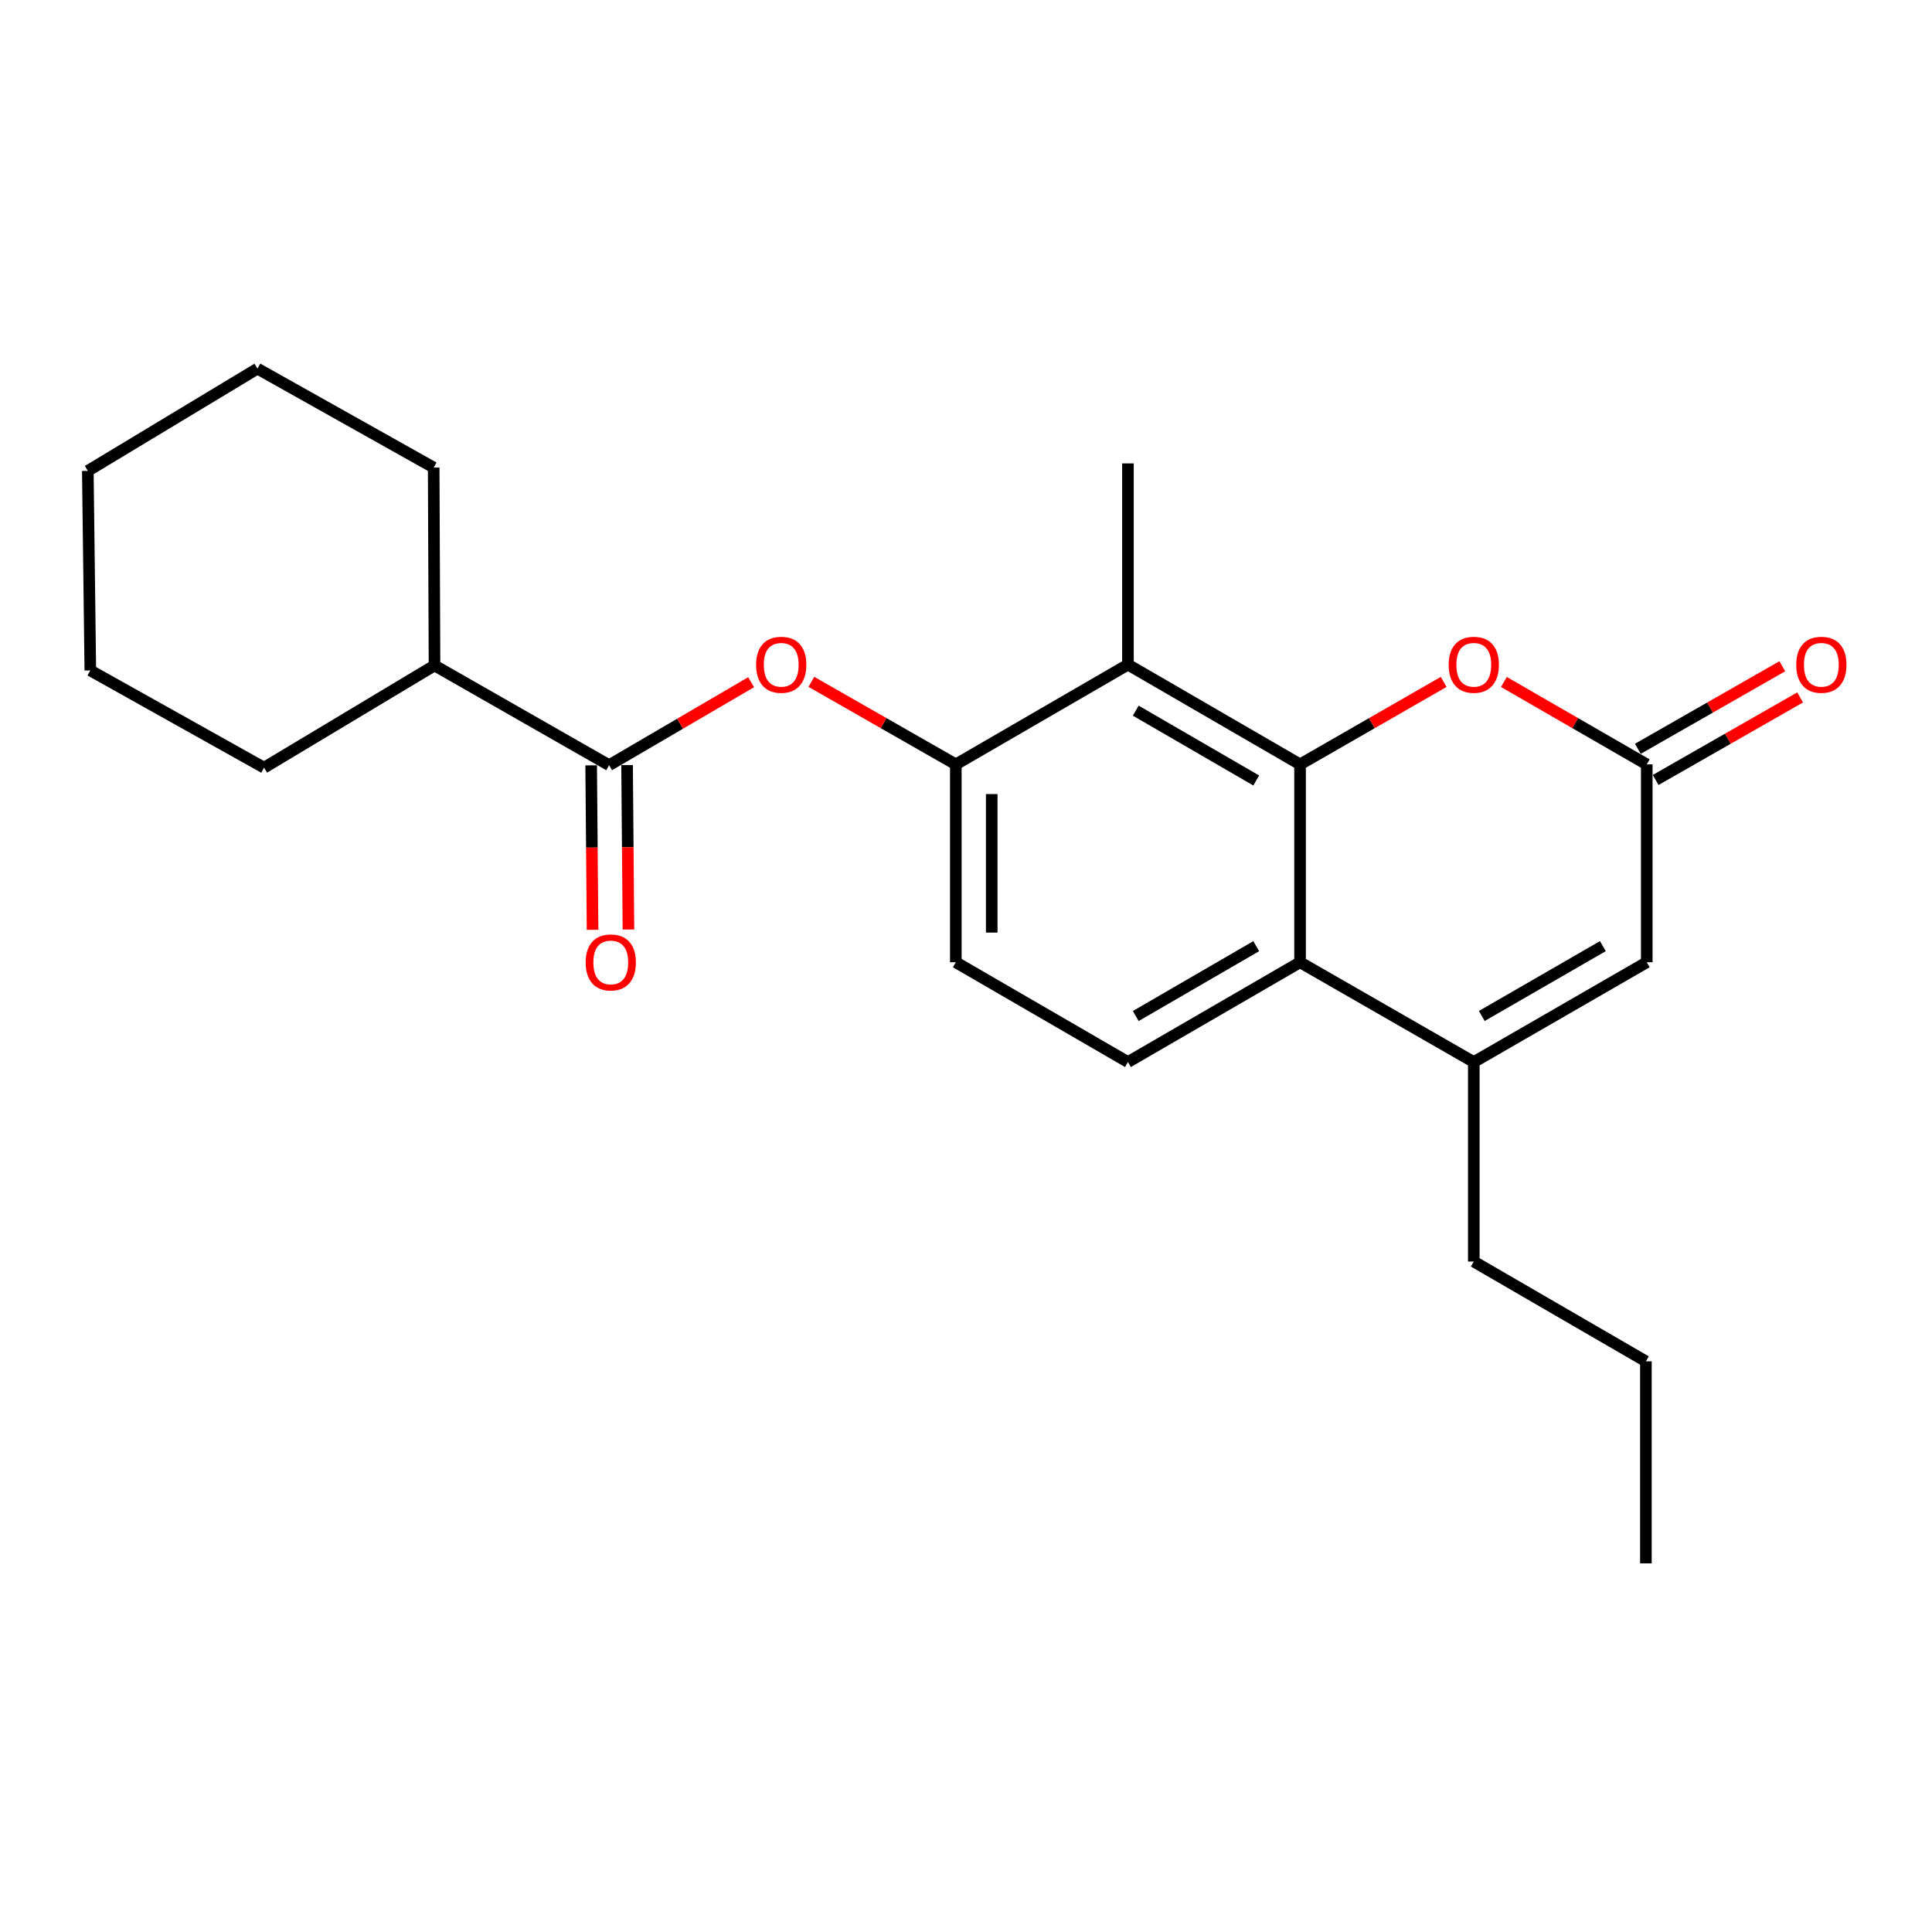 <?xml version='1.0' encoding='iso-8859-1'?>
<svg version='1.1' baseProfile='full'
              xmlns='http://www.w3.org/2000/svg'
                      xmlns:rdkit='http://www.rdkit.org/xml'
                      xmlns:xlink='http://www.w3.org/1999/xlink'
                  xml:space='preserve'
width='1000px' height='1000px' viewBox='0 0 1000 1000'>
<!-- END OF HEADER -->
<rect style='opacity:1.0;fill:#FFFFFF;stroke:none' width='1000' height='1000' x='0' y='0'> </rect>
<path class='bond-0' d='M 672.905,395.649 L 672.905,498.069' style='fill:none;fill-rule:evenodd;stroke:#000000;stroke-width:6px;stroke-linecap:butt;stroke-linejoin:miter;stroke-opacity:1' />
<path class='bond-1' d='M 672.905,395.649 L 583.823,344.005' style='fill:none;fill-rule:evenodd;stroke:#000000;stroke-width:6px;stroke-linecap:butt;stroke-linejoin:miter;stroke-opacity:1' />
<path class='bond-1' d='M 650.221,403.98 L 587.865,367.829' style='fill:none;fill-rule:evenodd;stroke:#000000;stroke-width:6px;stroke-linecap:butt;stroke-linejoin:miter;stroke-opacity:1' />
<path class='bond-3' d='M 672.905,395.649 L 710.072,374.304' style='fill:none;fill-rule:evenodd;stroke:#000000;stroke-width:6px;stroke-linecap:butt;stroke-linejoin:miter;stroke-opacity:1' />
<path class='bond-3' d='M 710.072,374.304 L 747.24,352.959' style='fill:none;fill-rule:evenodd;stroke:#FF0000;stroke-width:6px;stroke-linecap:butt;stroke-linejoin:miter;stroke-opacity:1' />
<path class='bond-2' d='M 672.905,498.069 L 762.832,549.713' style='fill:none;fill-rule:evenodd;stroke:#000000;stroke-width:6px;stroke-linecap:butt;stroke-linejoin:miter;stroke-opacity:1' />
<path class='bond-9' d='M 672.905,498.069 L 583.823,549.713' style='fill:none;fill-rule:evenodd;stroke:#000000;stroke-width:6px;stroke-linecap:butt;stroke-linejoin:miter;stroke-opacity:1' />
<path class='bond-9' d='M 650.221,489.738 L 587.865,525.889' style='fill:none;fill-rule:evenodd;stroke:#000000;stroke-width:6px;stroke-linecap:butt;stroke-linejoin:miter;stroke-opacity:1' />
<path class='bond-5' d='M 583.823,344.005 L 494.732,395.649' style='fill:none;fill-rule:evenodd;stroke:#000000;stroke-width:6px;stroke-linecap:butt;stroke-linejoin:miter;stroke-opacity:1' />
<path class='bond-15' d='M 583.823,344.005 L 583.823,239.86' style='fill:none;fill-rule:evenodd;stroke:#000000;stroke-width:6px;stroke-linecap:butt;stroke-linejoin:miter;stroke-opacity:1' />
<path class='bond-14' d='M 762.832,549.713 L 762.832,652.98' style='fill:none;fill-rule:evenodd;stroke:#000000;stroke-width:6px;stroke-linecap:butt;stroke-linejoin:miter;stroke-opacity:1' />
<path class='bond-23' d='M 762.832,549.713 L 852.358,498.069' style='fill:none;fill-rule:evenodd;stroke:#000000;stroke-width:6px;stroke-linecap:butt;stroke-linejoin:miter;stroke-opacity:1' />
<path class='bond-23' d='M 766.975,525.869 L 829.642,489.718' style='fill:none;fill-rule:evenodd;stroke:#000000;stroke-width:6px;stroke-linecap:butt;stroke-linejoin:miter;stroke-opacity:1' />
<path class='bond-4' d='M 778.416,352.995 L 815.387,374.322' style='fill:none;fill-rule:evenodd;stroke:#FF0000;stroke-width:6px;stroke-linecap:butt;stroke-linejoin:miter;stroke-opacity:1' />
<path class='bond-4' d='M 815.387,374.322 L 852.358,395.649' style='fill:none;fill-rule:evenodd;stroke:#000000;stroke-width:6px;stroke-linecap:butt;stroke-linejoin:miter;stroke-opacity:1' />
<path class='bond-7' d='M 852.358,395.649 L 852.358,498.069' style='fill:none;fill-rule:evenodd;stroke:#000000;stroke-width:6px;stroke-linecap:butt;stroke-linejoin:miter;stroke-opacity:1' />
<path class='bond-12' d='M 856.968,403.716 L 894.353,382.353' style='fill:none;fill-rule:evenodd;stroke:#000000;stroke-width:6px;stroke-linecap:butt;stroke-linejoin:miter;stroke-opacity:1' />
<path class='bond-12' d='M 894.353,382.353 L 931.737,360.989' style='fill:none;fill-rule:evenodd;stroke:#FF0000;stroke-width:6px;stroke-linecap:butt;stroke-linejoin:miter;stroke-opacity:1' />
<path class='bond-12' d='M 847.747,387.581 L 885.132,366.217' style='fill:none;fill-rule:evenodd;stroke:#000000;stroke-width:6px;stroke-linecap:butt;stroke-linejoin:miter;stroke-opacity:1' />
<path class='bond-12' d='M 885.132,366.217 L 922.517,344.853' style='fill:none;fill-rule:evenodd;stroke:#FF0000;stroke-width:6px;stroke-linecap:butt;stroke-linejoin:miter;stroke-opacity:1' />
<path class='bond-8' d='M 494.732,395.649 L 457.347,374.285' style='fill:none;fill-rule:evenodd;stroke:#000000;stroke-width:6px;stroke-linecap:butt;stroke-linejoin:miter;stroke-opacity:1' />
<path class='bond-8' d='M 457.347,374.285 L 419.962,352.921' style='fill:none;fill-rule:evenodd;stroke:#FF0000;stroke-width:6px;stroke-linecap:butt;stroke-linejoin:miter;stroke-opacity:1' />
<path class='bond-10' d='M 494.732,395.649 L 494.732,498.069' style='fill:none;fill-rule:evenodd;stroke:#000000;stroke-width:6px;stroke-linecap:butt;stroke-linejoin:miter;stroke-opacity:1' />
<path class='bond-10' d='M 513.316,411.012 L 513.316,482.706' style='fill:none;fill-rule:evenodd;stroke:#000000;stroke-width:6px;stroke-linecap:butt;stroke-linejoin:miter;stroke-opacity:1' />
<path class='bond-6' d='M 315.279,396.062 L 352.03,374.585' style='fill:none;fill-rule:evenodd;stroke:#000000;stroke-width:6px;stroke-linecap:butt;stroke-linejoin:miter;stroke-opacity:1' />
<path class='bond-6' d='M 352.03,374.585 L 388.781,353.109' style='fill:none;fill-rule:evenodd;stroke:#FF0000;stroke-width:6px;stroke-linecap:butt;stroke-linejoin:miter;stroke-opacity:1' />
<path class='bond-11' d='M 305.987,396.14 L 306.345,438.708' style='fill:none;fill-rule:evenodd;stroke:#000000;stroke-width:6px;stroke-linecap:butt;stroke-linejoin:miter;stroke-opacity:1' />
<path class='bond-11' d='M 306.345,438.708 L 306.703,481.277' style='fill:none;fill-rule:evenodd;stroke:#FF0000;stroke-width:6px;stroke-linecap:butt;stroke-linejoin:miter;stroke-opacity:1' />
<path class='bond-11' d='M 324.571,395.984 L 324.929,438.552' style='fill:none;fill-rule:evenodd;stroke:#000000;stroke-width:6px;stroke-linecap:butt;stroke-linejoin:miter;stroke-opacity:1' />
<path class='bond-11' d='M 324.929,438.552 L 325.286,481.121' style='fill:none;fill-rule:evenodd;stroke:#FF0000;stroke-width:6px;stroke-linecap:butt;stroke-linejoin:miter;stroke-opacity:1' />
<path class='bond-13' d='M 315.279,396.062 L 224.907,344.438' style='fill:none;fill-rule:evenodd;stroke:#000000;stroke-width:6px;stroke-linecap:butt;stroke-linejoin:miter;stroke-opacity:1' />
<path class='bond-24' d='M 583.823,549.713 L 494.732,498.069' style='fill:none;fill-rule:evenodd;stroke:#000000;stroke-width:6px;stroke-linecap:butt;stroke-linejoin:miter;stroke-opacity:1' />
<path class='bond-16' d='M 224.907,344.438 L 224.474,242.007' style='fill:none;fill-rule:evenodd;stroke:#000000;stroke-width:6px;stroke-linecap:butt;stroke-linejoin:miter;stroke-opacity:1' />
<path class='bond-17' d='M 224.907,344.438 L 136.683,397.352' style='fill:none;fill-rule:evenodd;stroke:#000000;stroke-width:6px;stroke-linecap:butt;stroke-linejoin:miter;stroke-opacity:1' />
<path class='bond-18' d='M 762.832,652.98 L 851.914,704.635' style='fill:none;fill-rule:evenodd;stroke:#000000;stroke-width:6px;stroke-linecap:butt;stroke-linejoin:miter;stroke-opacity:1' />
<path class='bond-21' d='M 224.474,242.007 L 133.255,190.807' style='fill:none;fill-rule:evenodd;stroke:#000000;stroke-width:6px;stroke-linecap:butt;stroke-linejoin:miter;stroke-opacity:1' />
<path class='bond-20' d='M 136.683,397.352 L 46.745,347.02' style='fill:none;fill-rule:evenodd;stroke:#000000;stroke-width:6px;stroke-linecap:butt;stroke-linejoin:miter;stroke-opacity:1' />
<path class='bond-19' d='M 851.914,704.635 L 851.914,809.193' style='fill:none;fill-rule:evenodd;stroke:#000000;stroke-width:6px;stroke-linecap:butt;stroke-linejoin:miter;stroke-opacity:1' />
<path class='bond-22' d='M 46.745,347.02 L 45.455,243.732' style='fill:none;fill-rule:evenodd;stroke:#000000;stroke-width:6px;stroke-linecap:butt;stroke-linejoin:miter;stroke-opacity:1' />
<path class='bond-25' d='M 133.255,190.807 L 45.455,243.732' style='fill:none;fill-rule:evenodd;stroke:#000000;stroke-width:6px;stroke-linecap:butt;stroke-linejoin:miter;stroke-opacity:1' />
<path  class='atom-4' d='M 749.832 344.085
Q 749.832 337.285, 753.192 333.485
Q 756.552 329.685, 762.832 329.685
Q 769.112 329.685, 772.472 333.485
Q 775.832 337.285, 775.832 344.085
Q 775.832 350.965, 772.432 354.885
Q 769.032 358.765, 762.832 358.765
Q 756.592 358.765, 753.192 354.885
Q 749.832 351.005, 749.832 344.085
M 762.832 355.565
Q 767.152 355.565, 769.472 352.685
Q 771.832 349.765, 771.832 344.085
Q 771.832 338.525, 769.472 335.725
Q 767.152 332.885, 762.832 332.885
Q 758.512 332.885, 756.152 335.685
Q 753.832 338.485, 753.832 344.085
Q 753.832 349.805, 756.152 352.685
Q 758.512 355.565, 762.832 355.565
' fill='#FF0000'/>
<path  class='atom-9' d='M 391.36 344.085
Q 391.36 337.285, 394.72 333.485
Q 398.08 329.685, 404.36 329.685
Q 410.64 329.685, 414 333.485
Q 417.36 337.285, 417.36 344.085
Q 417.36 350.965, 413.96 354.885
Q 410.56 358.765, 404.36 358.765
Q 398.12 358.765, 394.72 354.885
Q 391.36 351.005, 391.36 344.085
M 404.36 355.565
Q 408.68 355.565, 411 352.685
Q 413.36 349.765, 413.36 344.085
Q 413.36 338.525, 411 335.725
Q 408.68 332.885, 404.36 332.885
Q 400.04 332.885, 397.68 335.685
Q 395.36 338.485, 395.36 344.085
Q 395.36 349.805, 397.68 352.685
Q 400.04 355.565, 404.36 355.565
' fill='#FF0000'/>
<path  class='atom-12' d='M 303.136 498.149
Q 303.136 491.349, 306.496 487.549
Q 309.856 483.749, 316.136 483.749
Q 322.416 483.749, 325.776 487.549
Q 329.136 491.349, 329.136 498.149
Q 329.136 505.029, 325.736 508.949
Q 322.336 512.829, 316.136 512.829
Q 309.896 512.829, 306.496 508.949
Q 303.136 505.069, 303.136 498.149
M 316.136 509.629
Q 320.456 509.629, 322.776 506.749
Q 325.136 503.829, 325.136 498.149
Q 325.136 492.589, 322.776 489.789
Q 320.456 486.949, 316.136 486.949
Q 311.816 486.949, 309.456 489.749
Q 307.136 492.549, 307.136 498.149
Q 307.136 503.869, 309.456 506.749
Q 311.816 509.629, 316.136 509.629
' fill='#FF0000'/>
<path  class='atom-13' d='M 929.729 344.085
Q 929.729 337.285, 933.089 333.485
Q 936.449 329.685, 942.729 329.685
Q 949.009 329.685, 952.369 333.485
Q 955.729 337.285, 955.729 344.085
Q 955.729 350.965, 952.329 354.885
Q 948.929 358.765, 942.729 358.765
Q 936.489 358.765, 933.089 354.885
Q 929.729 351.005, 929.729 344.085
M 942.729 355.565
Q 947.049 355.565, 949.369 352.685
Q 951.729 349.765, 951.729 344.085
Q 951.729 338.525, 949.369 335.725
Q 947.049 332.885, 942.729 332.885
Q 938.409 332.885, 936.049 335.685
Q 933.729 338.485, 933.729 344.085
Q 933.729 349.805, 936.049 352.685
Q 938.409 355.565, 942.729 355.565
' fill='#FF0000'/>
</svg>
